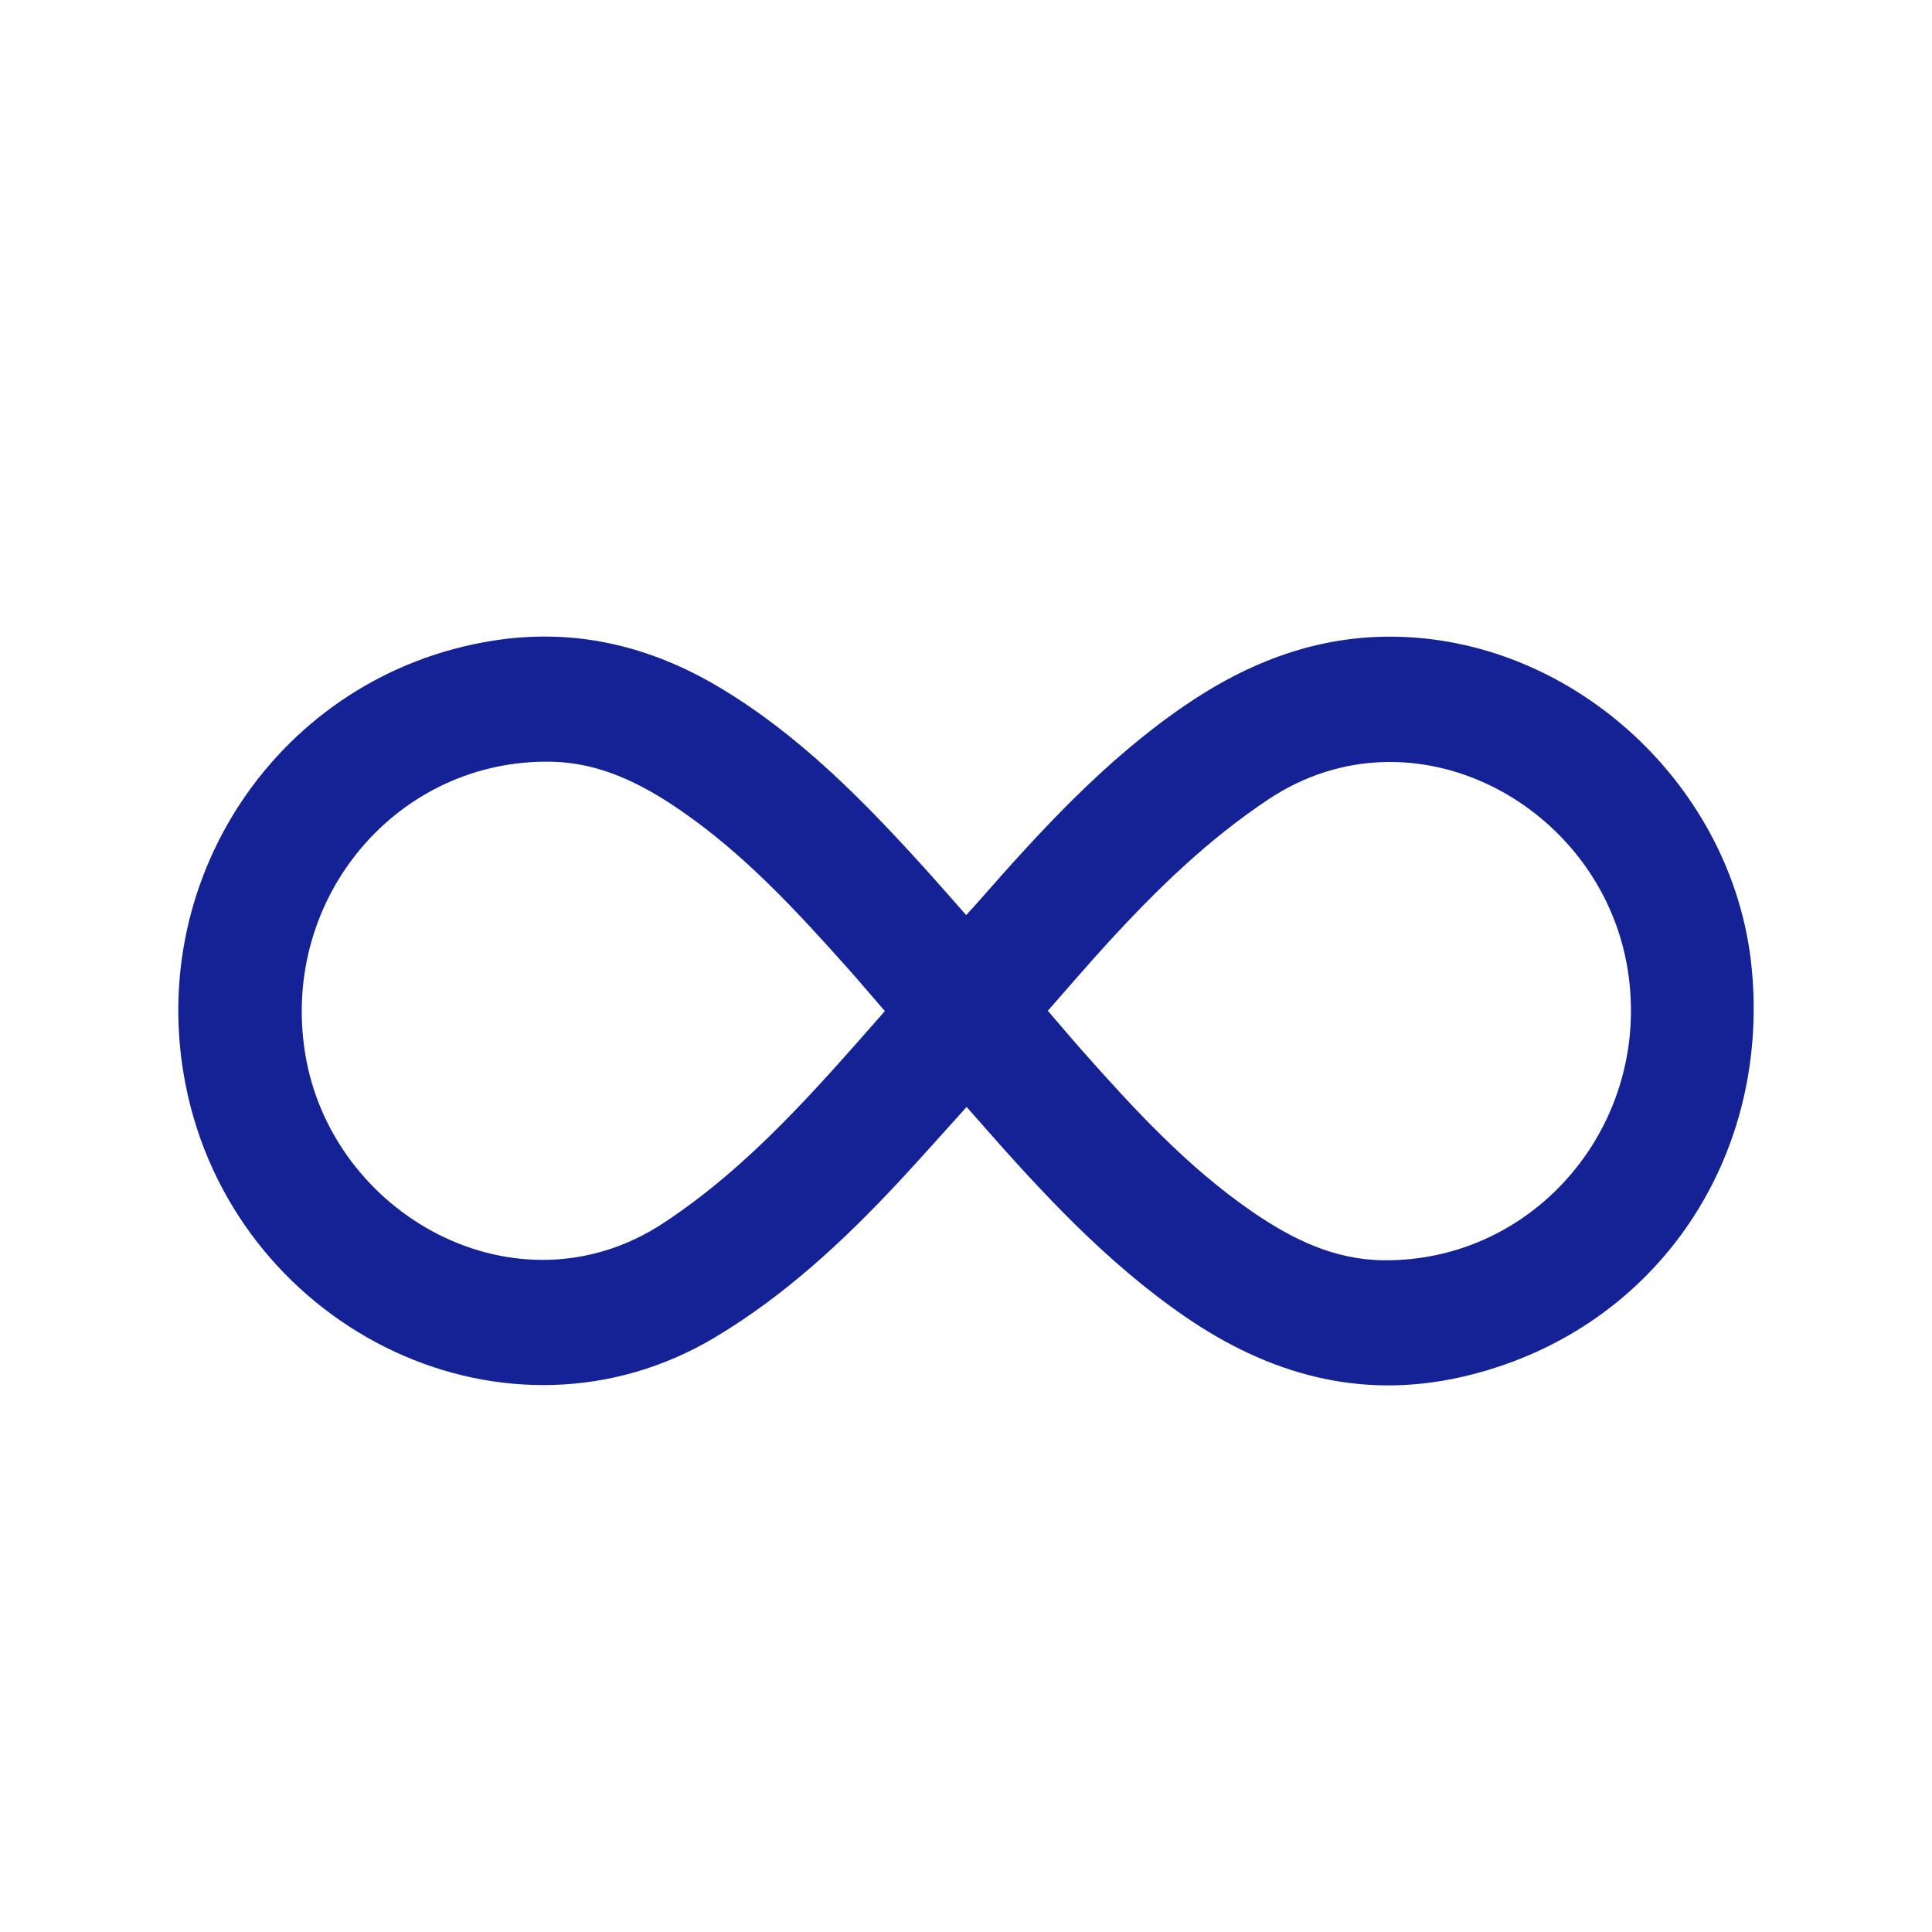 <?xml version="1.0" encoding="UTF-8"?> <svg xmlns="http://www.w3.org/2000/svg" width="72" height="72" viewBox="0 0 72 72" fill="none"><g clip-path="url(#clip0_3209_1451)"><path d="M36.023 41.253C35.156 42.211 34.341 43.133 33.504 44.033C31.45 46.236 29.262 48.27 26.667 49.827C18.949 54.457 9.013 49.63 7.007 40.851C5.188 32.879 10.401 25.132 18.38 23.875C21.415 23.396 24.226 24.065 26.846 25.637C29.828 27.426 32.23 29.888 34.545 32.451C35.022 32.979 35.488 33.516 36.007 34.102C36.156 33.936 36.296 33.788 36.429 33.637C38.767 30.968 41.157 28.356 44.094 26.334C46.521 24.663 49.146 23.649 52.138 23.731C58.773 23.912 64.611 29.365 65.277 36.042C66.008 43.378 61.498 49.739 54.432 51.324C50.669 52.168 47.288 51.215 44.16 49.065C41.205 47.031 38.799 44.414 36.445 41.732C36.319 41.588 36.193 41.444 36.023 41.253ZM39.049 37.667C39.496 38.185 39.902 38.669 40.32 39.141C42.261 41.332 44.241 43.484 46.663 45.153C48.136 46.169 49.708 46.943 51.536 46.966C57.224 47.038 61.585 41.864 60.656 36.114C59.667 30.006 52.679 26.201 47.281 29.783C45.037 31.273 43.13 33.125 41.32 35.099C40.556 35.931 39.822 36.793 39.051 37.667H39.049ZM32.978 37.683C32.503 37.135 32.081 36.635 31.648 36.147C29.713 33.976 27.747 31.835 25.336 30.183C23.895 29.195 22.358 28.428 20.573 28.388C14.856 28.263 10.458 33.411 11.364 39.208C12.316 45.302 19.298 49.149 24.719 45.583C27.942 43.464 30.42 40.586 32.976 37.681L32.978 37.683Z" fill="#152296"></path></g><defs><clipPath id="clip0_3209_1451"><rect width="58.71" height="27.907" fill="white" transform="translate(6.645 23.723)"></rect></clipPath></defs></svg> 